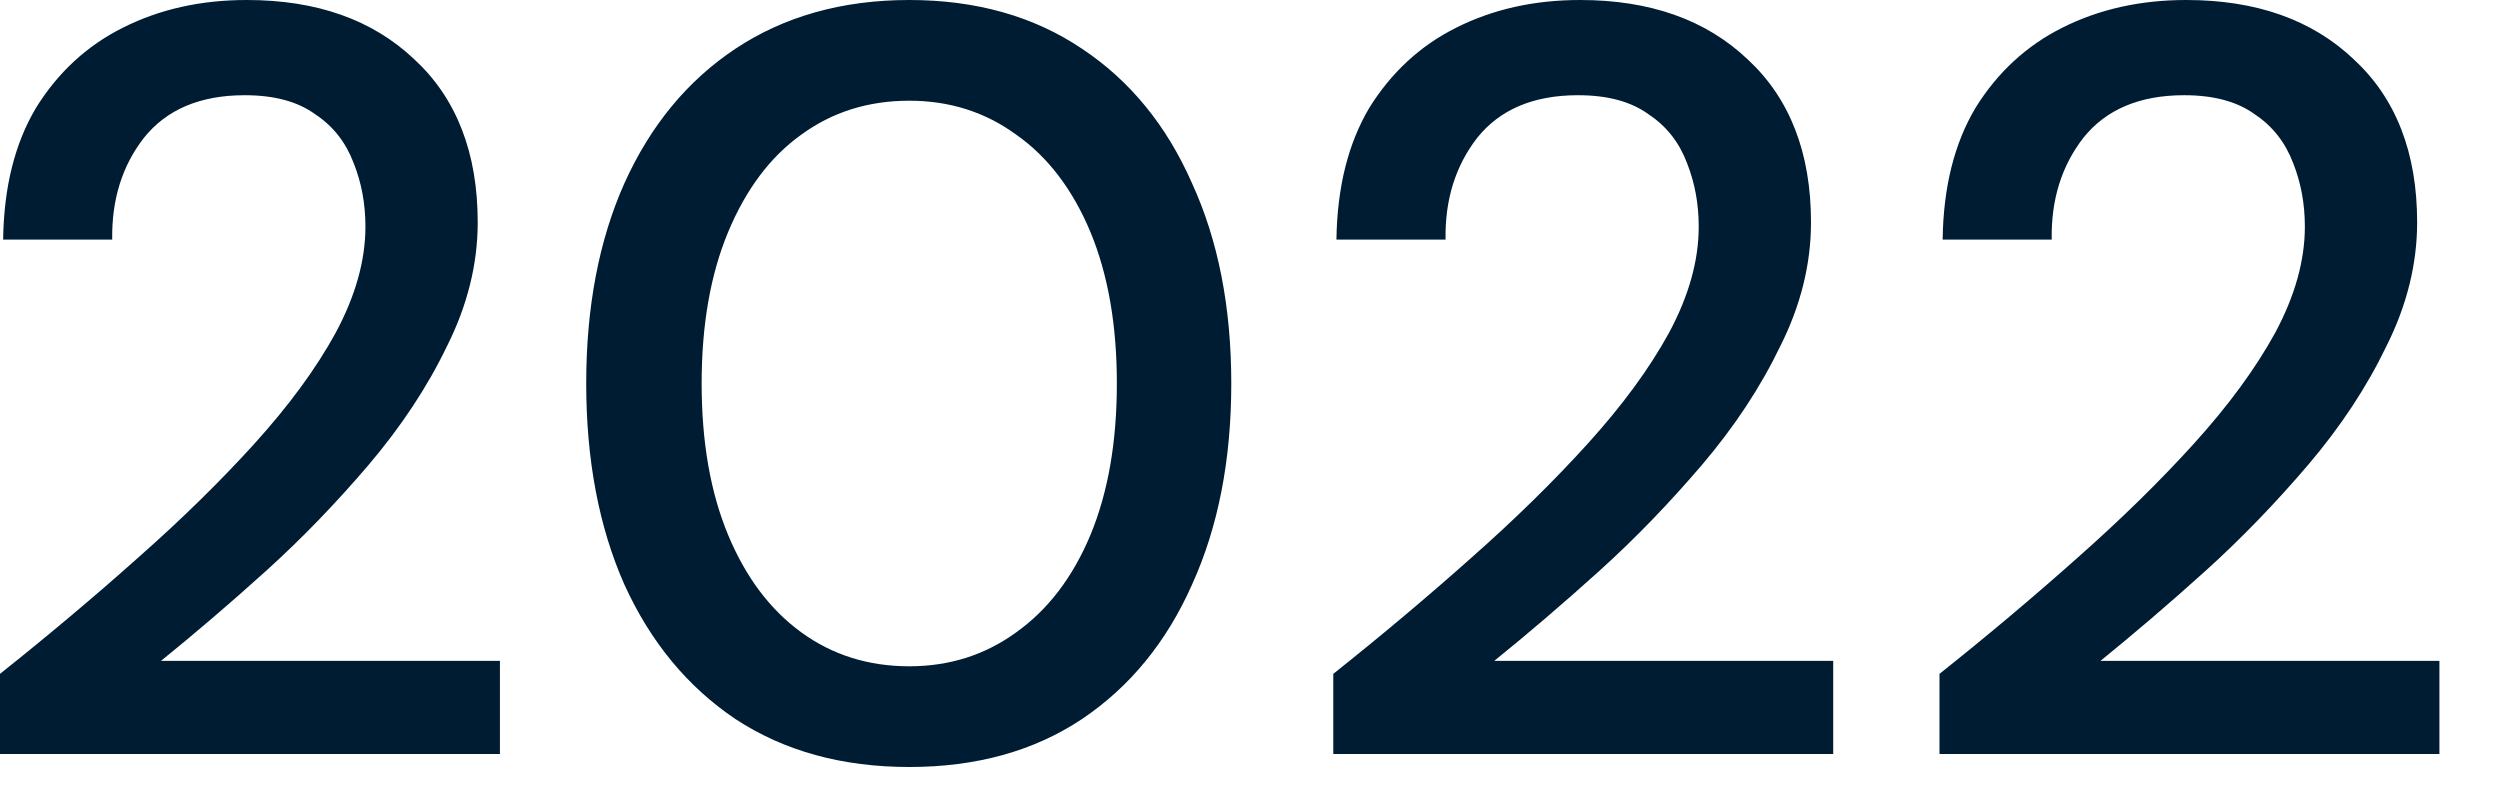 <?xml version="1.0" encoding="utf-8"?>
<svg xmlns="http://www.w3.org/2000/svg" fill="none" height="100%" overflow="visible" preserveAspectRatio="none" style="display: block;" viewBox="0 0 35 11" width="100%">
<path d="M0 10.556V9.434C0.672 8.899 1.315 8.359 1.927 7.813C2.541 7.272 3.084 6.738 3.559 6.215C4.043 5.68 4.424 5.163 4.7 4.658C4.977 4.141 5.116 3.648 5.116 3.172C5.116 2.855 5.062 2.561 4.952 2.285C4.844 1.997 4.666 1.768 4.419 1.604C4.172 1.422 3.841 1.333 3.425 1.333C2.803 1.333 2.333 1.533 2.017 1.927C1.71 2.32 1.562 2.796 1.571 3.354H0.044C0.054 2.62 0.207 2.009 0.504 1.51C0.81 1.016 1.216 0.64 1.72 0.388C2.234 0.129 2.812 0 3.455 0C4.434 0 5.214 0.276 5.798 0.828C6.391 1.375 6.688 2.138 6.688 3.113C6.688 3.695 6.544 4.276 6.258 4.846C5.981 5.422 5.614 5.974 5.16 6.509C4.715 7.031 4.236 7.531 3.722 7.995C3.208 8.459 2.719 8.876 2.254 9.252H6.999V10.556H0ZM12.73 10.738C11.791 10.738 10.98 10.515 10.298 10.068C9.625 9.616 9.107 8.987 8.741 8.183C8.385 7.378 8.207 6.438 8.207 5.369C8.207 4.3 8.385 3.366 8.741 2.567C9.107 1.756 9.625 1.128 10.298 0.681C10.98 0.229 11.791 0 12.73 0C13.668 0 14.474 0.229 15.146 0.681C15.819 1.128 16.333 1.756 16.689 2.567C17.055 3.366 17.238 4.3 17.238 5.369C17.238 6.438 17.055 7.378 16.689 8.183C16.333 8.987 15.819 9.616 15.146 10.068C14.474 10.515 13.668 10.738 12.73 10.738ZM12.73 9.328C13.293 9.328 13.793 9.169 14.228 8.852C14.672 8.535 15.018 8.083 15.266 7.49C15.512 6.896 15.636 6.191 15.636 5.369C15.636 4.547 15.512 3.842 15.266 3.248C15.018 2.655 14.672 2.197 14.228 1.886C13.793 1.568 13.293 1.41 12.73 1.41C12.156 1.41 11.652 1.568 11.217 1.886C10.782 2.197 10.441 2.655 10.194 3.248C9.947 3.842 9.823 4.547 9.823 5.369C9.823 6.191 9.947 6.896 10.194 7.49C10.441 8.083 10.782 8.535 11.217 8.852C11.652 9.169 12.156 9.328 12.73 9.328ZM18.666 10.556V9.434C19.338 8.899 19.981 8.359 20.594 7.813C21.207 7.272 21.751 6.738 22.225 6.215C22.71 5.68 23.09 5.163 23.367 4.658C23.644 4.141 23.782 3.648 23.782 3.172C23.782 2.855 23.728 2.561 23.619 2.285C23.511 1.997 23.333 1.768 23.085 1.604C22.838 1.422 22.507 1.333 22.091 1.333C21.469 1.333 20.999 1.533 20.683 1.927C20.377 2.32 20.228 2.796 20.238 3.354H18.71C18.721 2.62 18.874 2.009 19.17 1.51C19.477 1.016 19.882 0.64 20.386 0.388C20.901 0.129 21.479 0 22.121 0C23.1 0 23.881 0.276 24.464 0.828C25.057 1.375 25.354 2.138 25.354 3.113C25.354 3.695 25.211 4.276 24.924 4.846C24.647 5.422 24.282 5.974 23.827 6.509C23.381 7.031 22.903 7.531 22.388 7.995C21.874 8.459 21.385 8.876 20.92 9.252H25.665V10.556H18.666ZM27.153 10.556V9.434C27.825 8.899 28.467 8.359 29.08 7.813C29.692 7.272 30.237 6.738 30.711 6.215C31.196 5.68 31.576 5.163 31.853 4.658C32.13 4.141 32.268 3.648 32.268 3.172C32.268 2.855 32.214 2.561 32.105 2.285C31.996 1.997 31.818 1.768 31.572 1.604C31.324 1.422 30.993 1.333 30.578 1.333C29.955 1.333 29.485 1.533 29.169 1.927C28.863 2.32 28.714 2.796 28.724 3.354H27.197C27.207 2.62 27.36 2.009 27.657 1.51C27.963 1.016 28.369 0.64 28.872 0.388C29.387 0.129 29.965 0 30.608 0C31.586 0 32.367 0.276 32.95 0.828C33.544 1.375 33.84 2.138 33.84 3.113C33.84 3.695 33.696 4.276 33.41 4.846C33.133 5.422 32.768 5.974 32.313 6.509C31.868 7.031 31.388 7.531 30.874 7.995C30.36 8.459 29.87 8.876 29.407 9.252H34.152V10.556H27.153Z" fill="#001C33" id="Vector"/>
</svg>